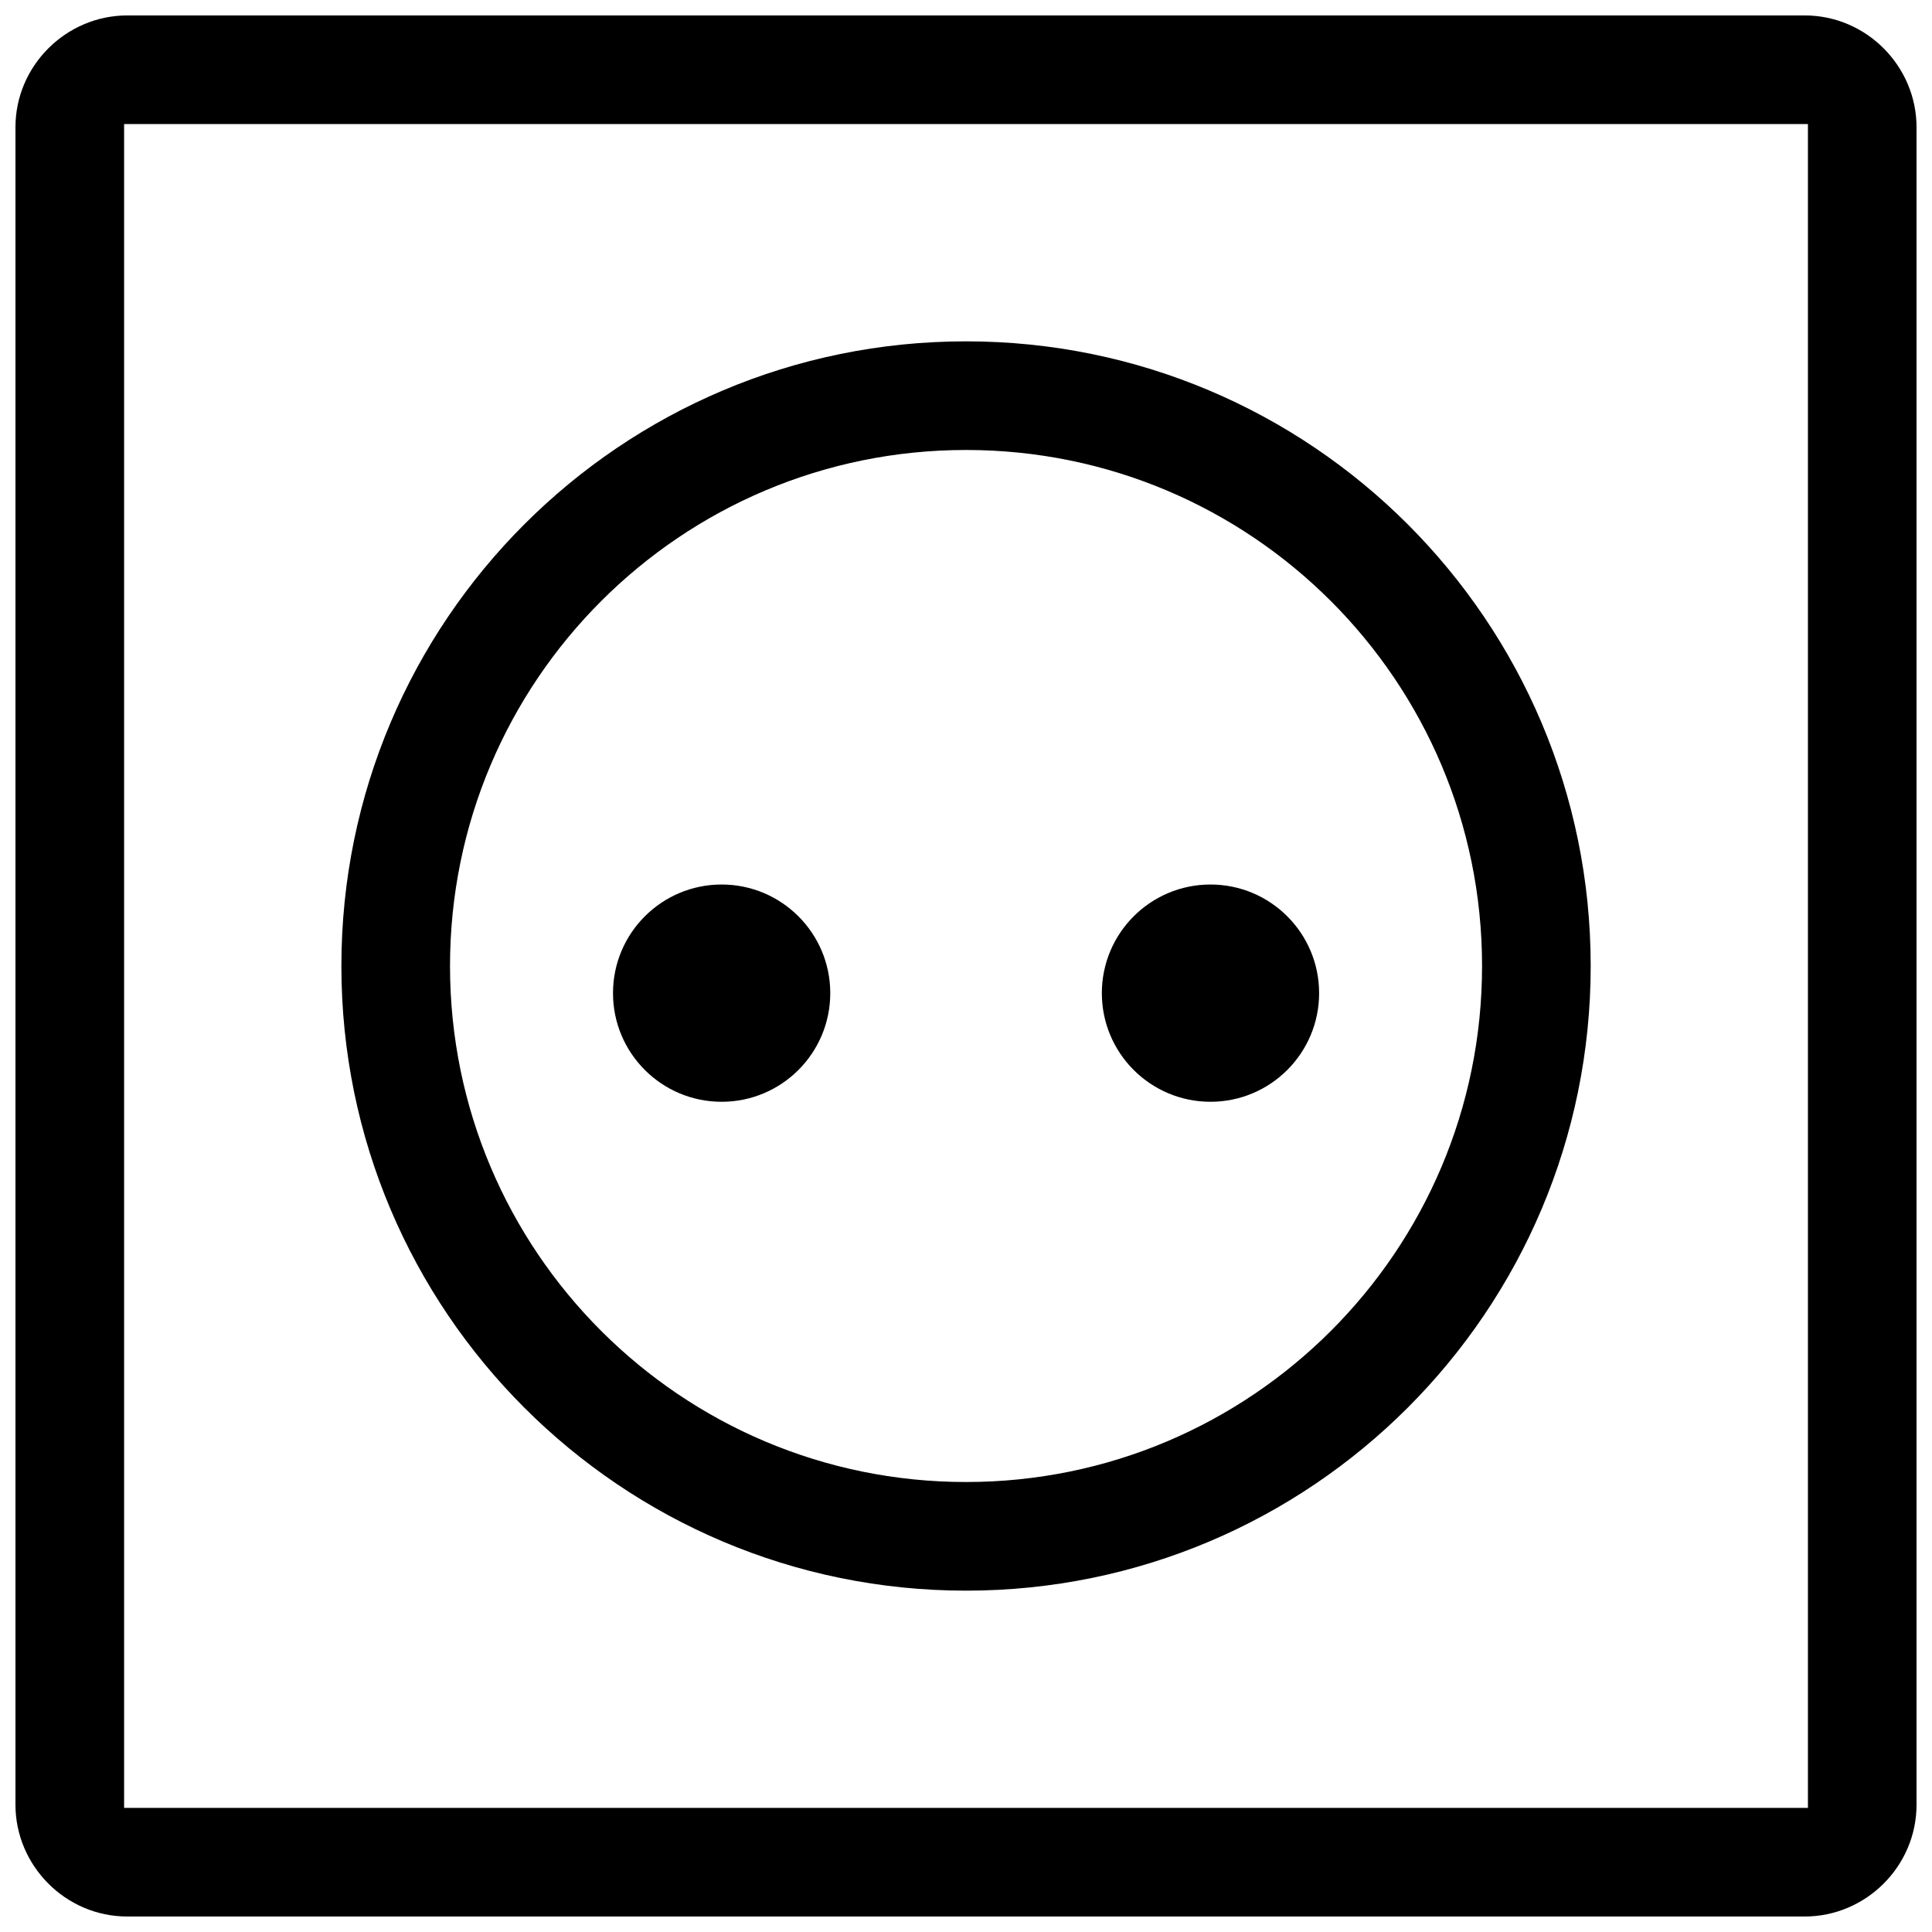 <?xml version="1.0" encoding="UTF-8"?>
<!-- Uploaded to: ICON Repo, www.svgrepo.com, Generator: ICON Repo Mixer Tools -->
<svg width="800px" height="800px" version="1.1" viewBox="144 144 512 512" xmlns="http://www.w3.org/2000/svg">
 <defs>
  <clipPath id="a">
   <path d="m148.09 148.09h503.81v503.81h-503.81z"/>
  </clipPath>
 </defs>
 <g clip-path="url(#a)">
  <path d="m177.73 148.09h444.54c16.367 0 29.633 13.477 29.633 29.633v444.54c0 16.367-13.477 29.633-29.633 29.633h-444.54c-16.363 0-29.633-13.477-29.633-29.633v-444.54c0-16.363 13.477-29.633 29.633-29.633zm445.39 475.02v-446.23h-446.23v446.23zm-388.65-223.11c0-91.426 74.113-165.54 165.54-165.54 91.422 0 165.54 74.113 165.54 165.54 0 91.422-74.113 165.54-165.54 165.54-91.426 0-165.54-74.113-165.54-165.54zm302.29 0c0-75.527-61.223-136.75-136.75-136.75-75.527 0-136.75 61.223-136.75 136.75 0 75.523 61.223 136.75 136.75 136.75 75.523 0 136.75-61.223 136.75-136.75zm-201.52 35.984c15.898 0 28.789-12.891 28.789-28.789 0-15.898-12.891-28.789-28.789-28.789-15.898 0-28.789 12.891-28.789 28.789 0 15.898 12.891 28.789 28.789 28.789zm129.55 0c15.898 0 28.789-12.891 28.789-28.789 0-15.898-12.891-28.789-28.789-28.789-15.898 0-28.789 12.891-28.789 28.789 0 15.898 12.891 28.789 28.789 28.789z" fill-rule="evenodd"/>
 </g>
</svg>